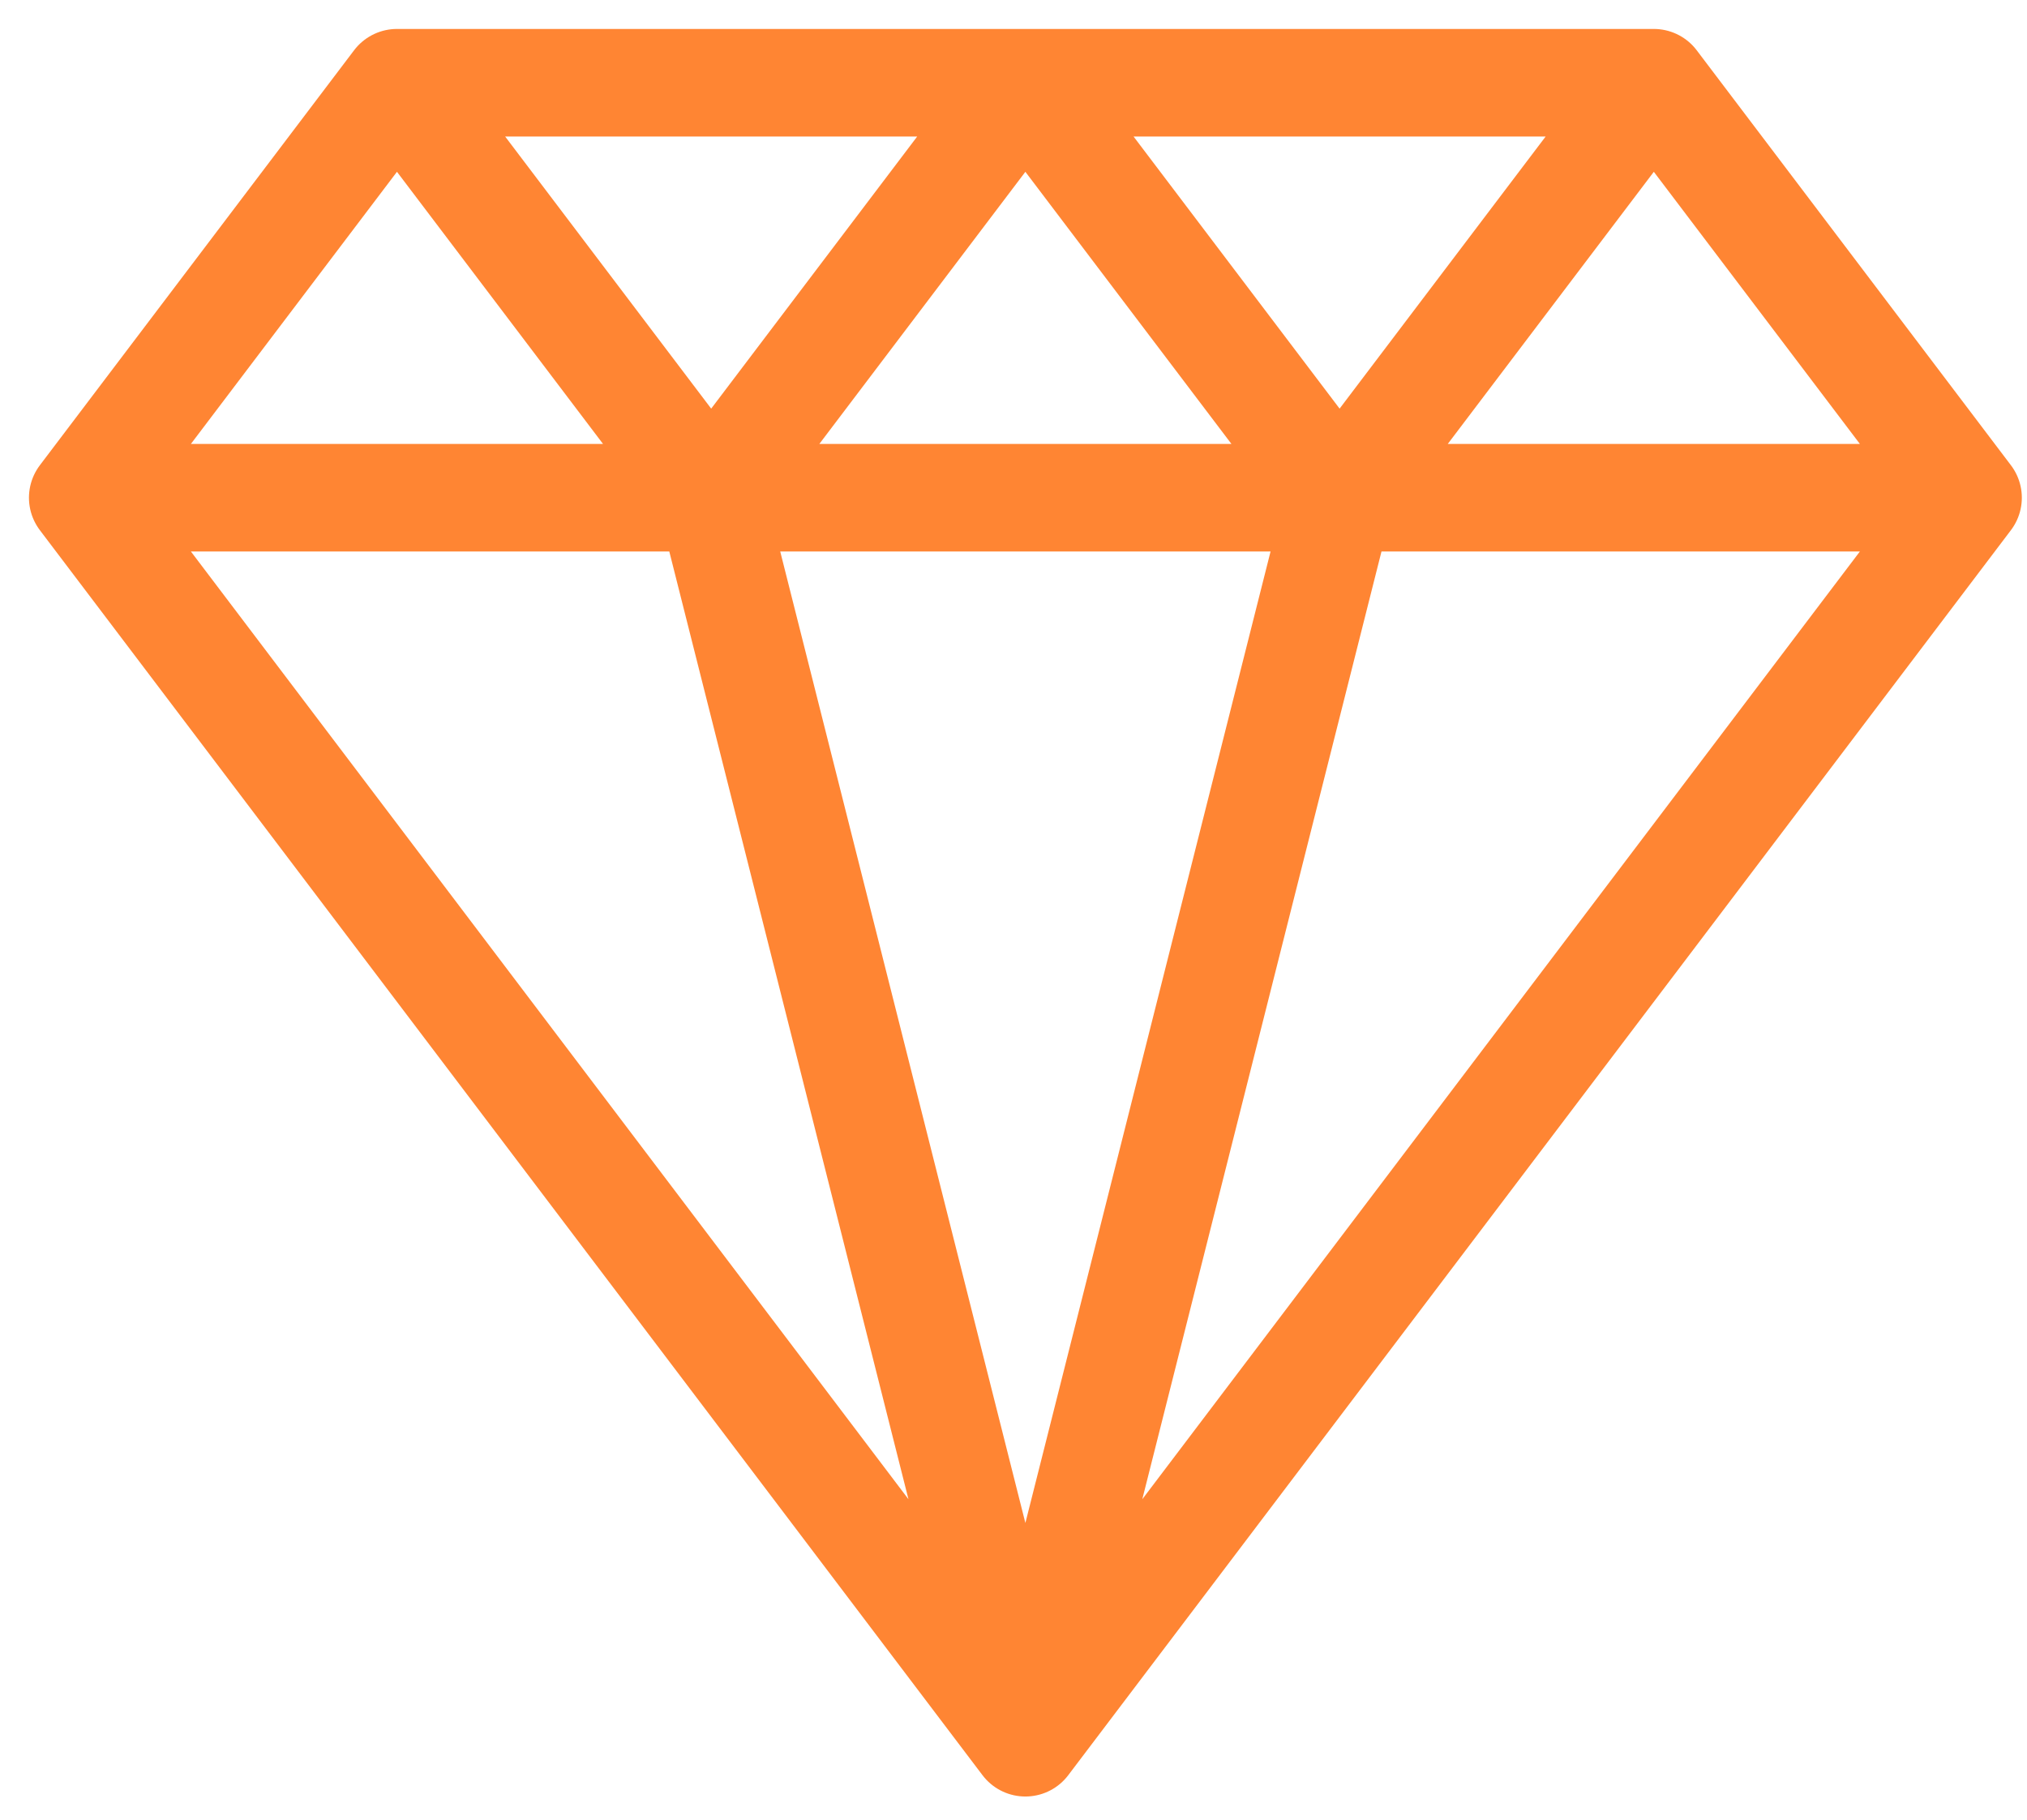 <svg xmlns="http://www.w3.org/2000/svg" width="49" height="44" viewBox="0 0 49 44" fill="none"><path d="M9.596 2L2 12.033M9.596 2H39.979M9.596 2L17.192 12.033M2 12.033L24.787 42.134M2 12.033H47.575M39.979 2L47.575 12.033M39.979 2L32.383 12.033M17.192 12.033L24.787 42.134M17.192 12.033L24.787 2L32.383 12.033M24.787 42.134L47.575 12.033M24.787 42.134L32.383 12.033" stroke="#FF8533" stroke-width="2.6" stroke-linecap="round" stroke-linejoin="round"></path></svg>